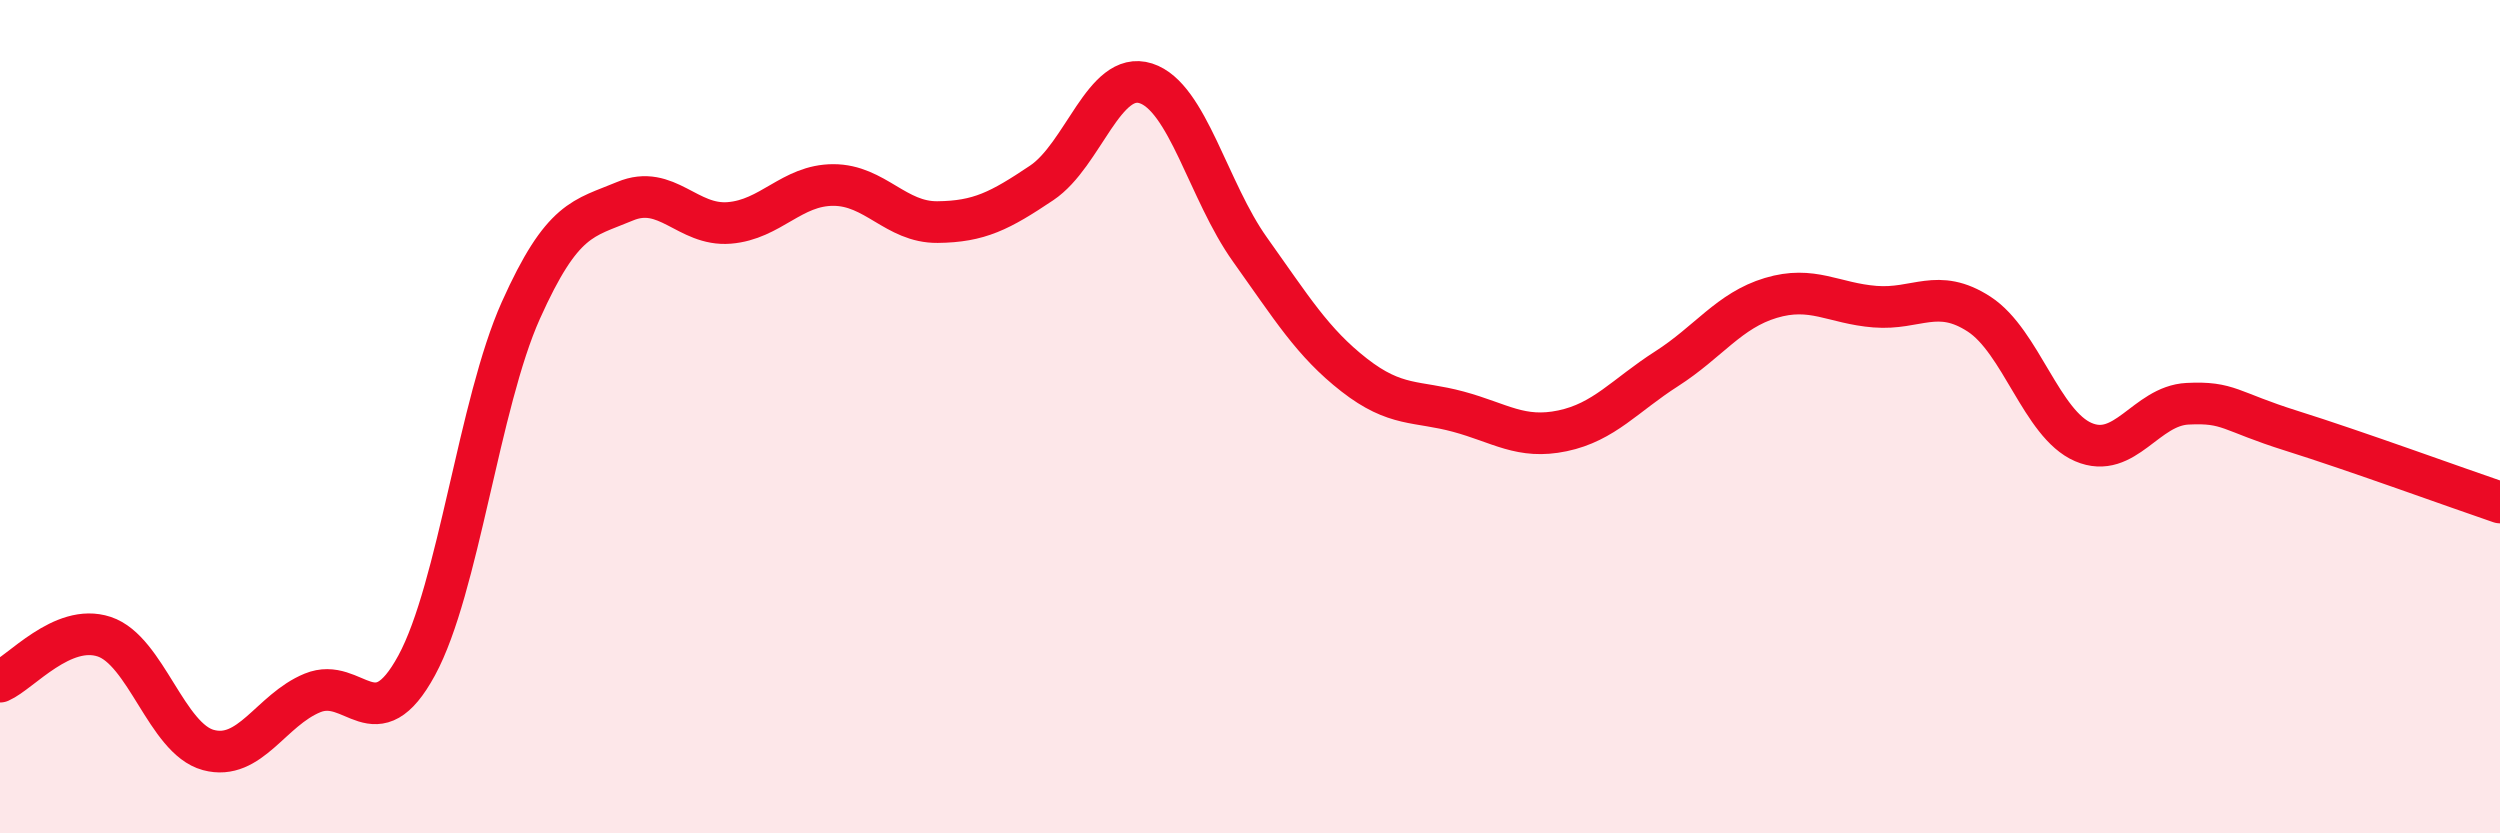 
    <svg width="60" height="20" viewBox="0 0 60 20" xmlns="http://www.w3.org/2000/svg">
      <path
        d="M 0,16.36 C 0.5,16.14 1.5,14.95 2.5,15.28 C 3.5,15.61 4,17.73 5,18 C 6,18.27 6.5,17.04 7.5,16.63 C 8.5,16.22 9,17.81 10,15.97 C 11,14.13 11.5,9.68 12.5,7.45 C 13.5,5.22 14,5.25 15,4.83 C 16,4.41 16.5,5.43 17.5,5.35 C 18.5,5.27 19,4.44 20,4.44 C 21,4.44 21.5,5.34 22.5,5.33 C 23.5,5.32 24,5.06 25,4.39 C 26,3.72 26.5,1.68 27.5,2 C 28.5,2.32 29,4.59 30,5.99 C 31,7.39 31.5,8.22 32.5,9 C 33.5,9.78 34,9.61 35,9.88 C 36,10.15 36.5,10.55 37.5,10.34 C 38.5,10.13 39,9.49 40,8.85 C 41,8.21 41.5,7.45 42.5,7.15 C 43.5,6.85 44,7.28 45,7.36 C 46,7.44 46.5,6.89 47.5,7.54 C 48.5,8.19 49,10.18 50,10.61 C 51,11.04 51.5,9.74 52.5,9.69 C 53.5,9.64 53.5,9.87 55,10.34 C 56.5,10.81 59,11.72 60,12.06L60 20L0 20Z"
        fill="#EB0A25"
        opacity="0.1"
        stroke-linecap="round"
        stroke-linejoin="round"
      />
      <path
        d="M 0,16.36 C 0.5,16.14 1.5,14.95 2.5,15.28 C 3.5,15.61 4,17.73 5,18 C 6,18.27 6.5,17.04 7.5,16.63 C 8.5,16.22 9,17.81 10,15.97 C 11,14.13 11.5,9.68 12.5,7.45 C 13.5,5.22 14,5.25 15,4.83 C 16,4.41 16.5,5.43 17.5,5.35 C 18.5,5.27 19,4.44 20,4.44 C 21,4.44 21.5,5.34 22.5,5.33 C 23.5,5.32 24,5.06 25,4.39 C 26,3.72 26.5,1.68 27.5,2 C 28.5,2.32 29,4.59 30,5.99 C 31,7.39 31.5,8.22 32.5,9 C 33.5,9.78 34,9.61 35,9.88 C 36,10.15 36.5,10.55 37.5,10.34 C 38.5,10.13 39,9.49 40,8.85 C 41,8.21 41.5,7.45 42.5,7.15 C 43.5,6.85 44,7.28 45,7.36 C 46,7.44 46.5,6.89 47.5,7.54 C 48.5,8.19 49,10.18 50,10.61 C 51,11.04 51.5,9.74 52.5,9.69 C 53.5,9.64 53.5,9.87 55,10.34 C 56.5,10.81 59,11.72 60,12.06"
        stroke="#EB0A25"
        stroke-width="1"
        fill="none"
        stroke-linecap="round"
        stroke-linejoin="round"
      />
    </svg>
  